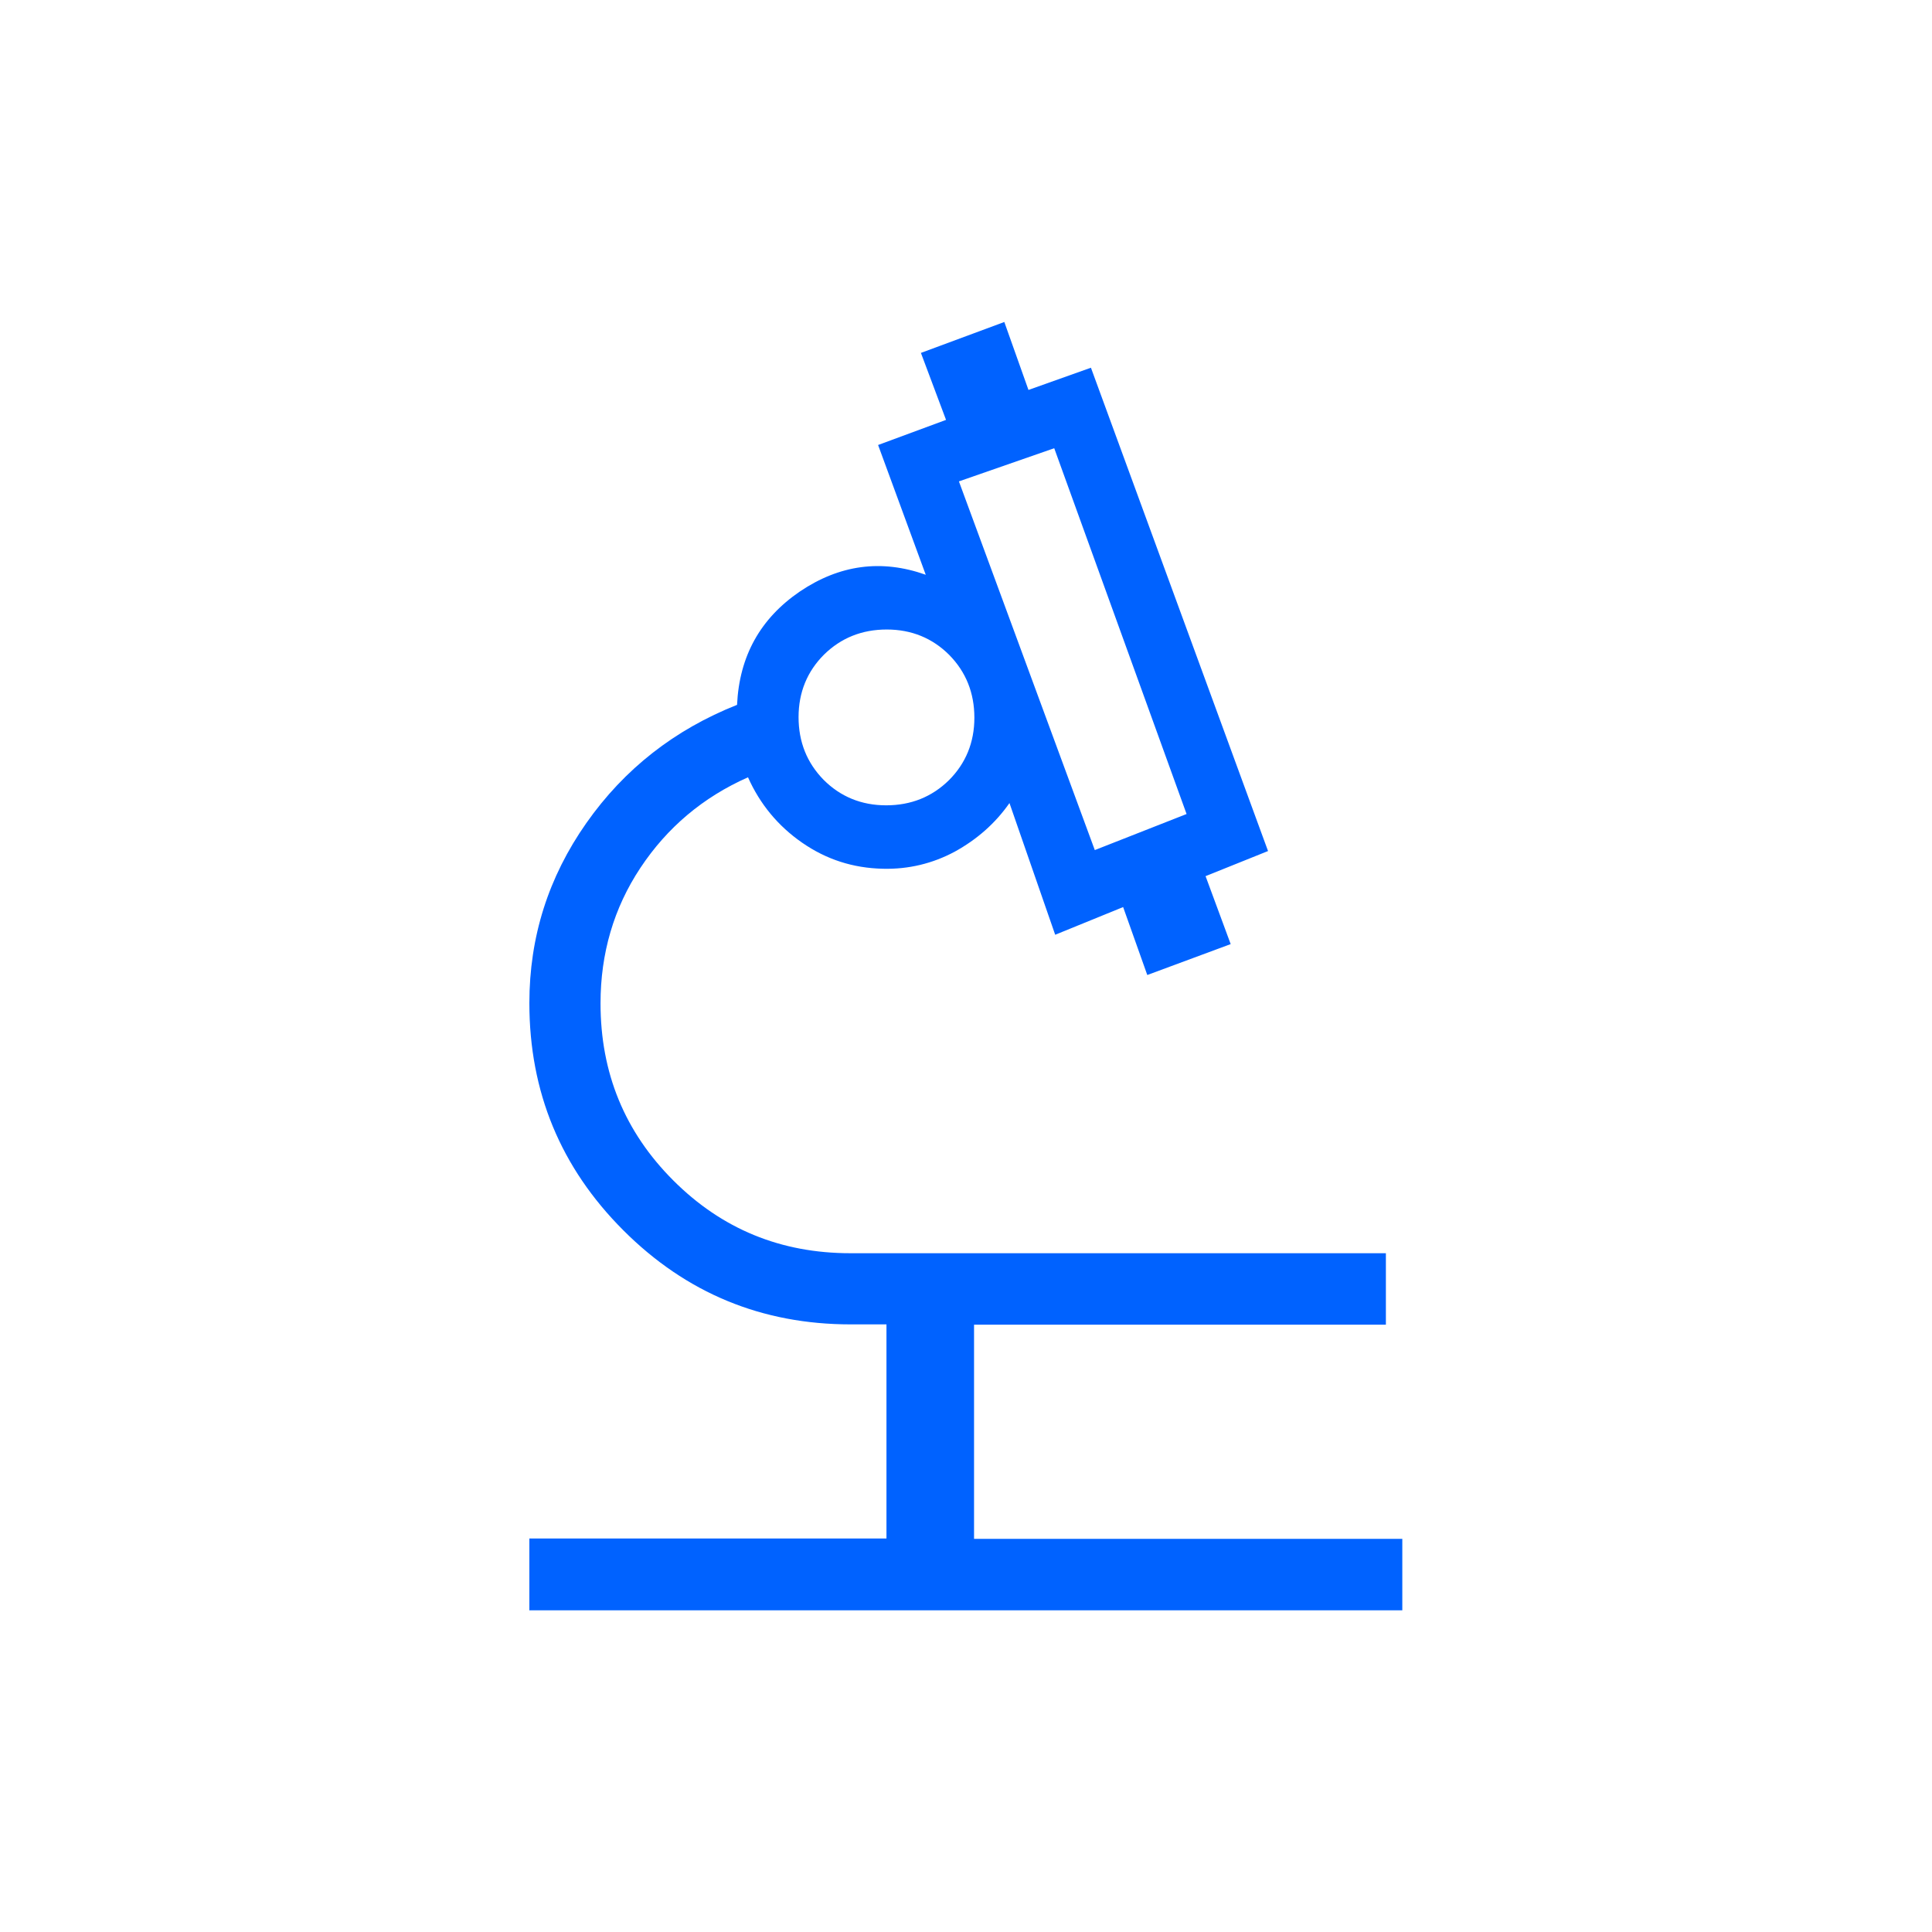 <?xml version="1.0" encoding="UTF-8"?>
<svg id="Vrstva_1" data-name="Vrstva 1" xmlns="http://www.w3.org/2000/svg" viewBox="0 0 60 60">
  <defs>
    <style>
      .cls-1 {
        fill: #0062ff;
      }
    </style>
  </defs>
  <path class="cls-1" d="M16.44,50v-2.22h11.09v-6.65h-1.11c-2.76,0-5.11-.97-7.06-2.92-1.95-1.95-2.92-4.3-2.92-7.06,0-2.05.59-3.91,1.77-5.59,1.18-1.68,2.74-2.9,4.68-3.67.07-1.51.72-2.68,1.95-3.52,1.23-.83,2.53-1.01,3.91-.52l-1.48-4.03,2.11-.78-.78-2.08,2.59-.96.75,2.11,1.94-.69,5.5,15.01-1.94.78.78,2.11-2.59.96-.75-2.11-2.11.86-1.42-4.09c-.44.63-1.01,1.13-1.7,1.51-.69.37-1.44.55-2.23.53-.93-.02-1.76-.29-2.51-.81-.75-.52-1.31-1.2-1.68-2.03-1.4.62-2.51,1.56-3.34,2.81-.83,1.25-1.24,2.66-1.24,4.21,0,2.16.75,3.99,2.26,5.5,1.51,1.51,3.34,2.26,5.5,2.26h16.63v2.22h-12.79v6.65h13.3v2.22h-27.12ZM34,26.4l2.85-1.12-4.11-11.36-2.96,1.03,4.22,11.45ZM27.52,25.01c.77,0,1.42-.26,1.95-.78.52-.52.79-1.17.79-1.94s-.26-1.42-.78-1.95c-.52-.52-1.17-.79-1.94-.79s-1.42.26-1.95.78c-.52.52-.79,1.17-.79,1.94s.26,1.42.78,1.95c.52.52,1.17.79,1.94.79Z"/>
</svg>